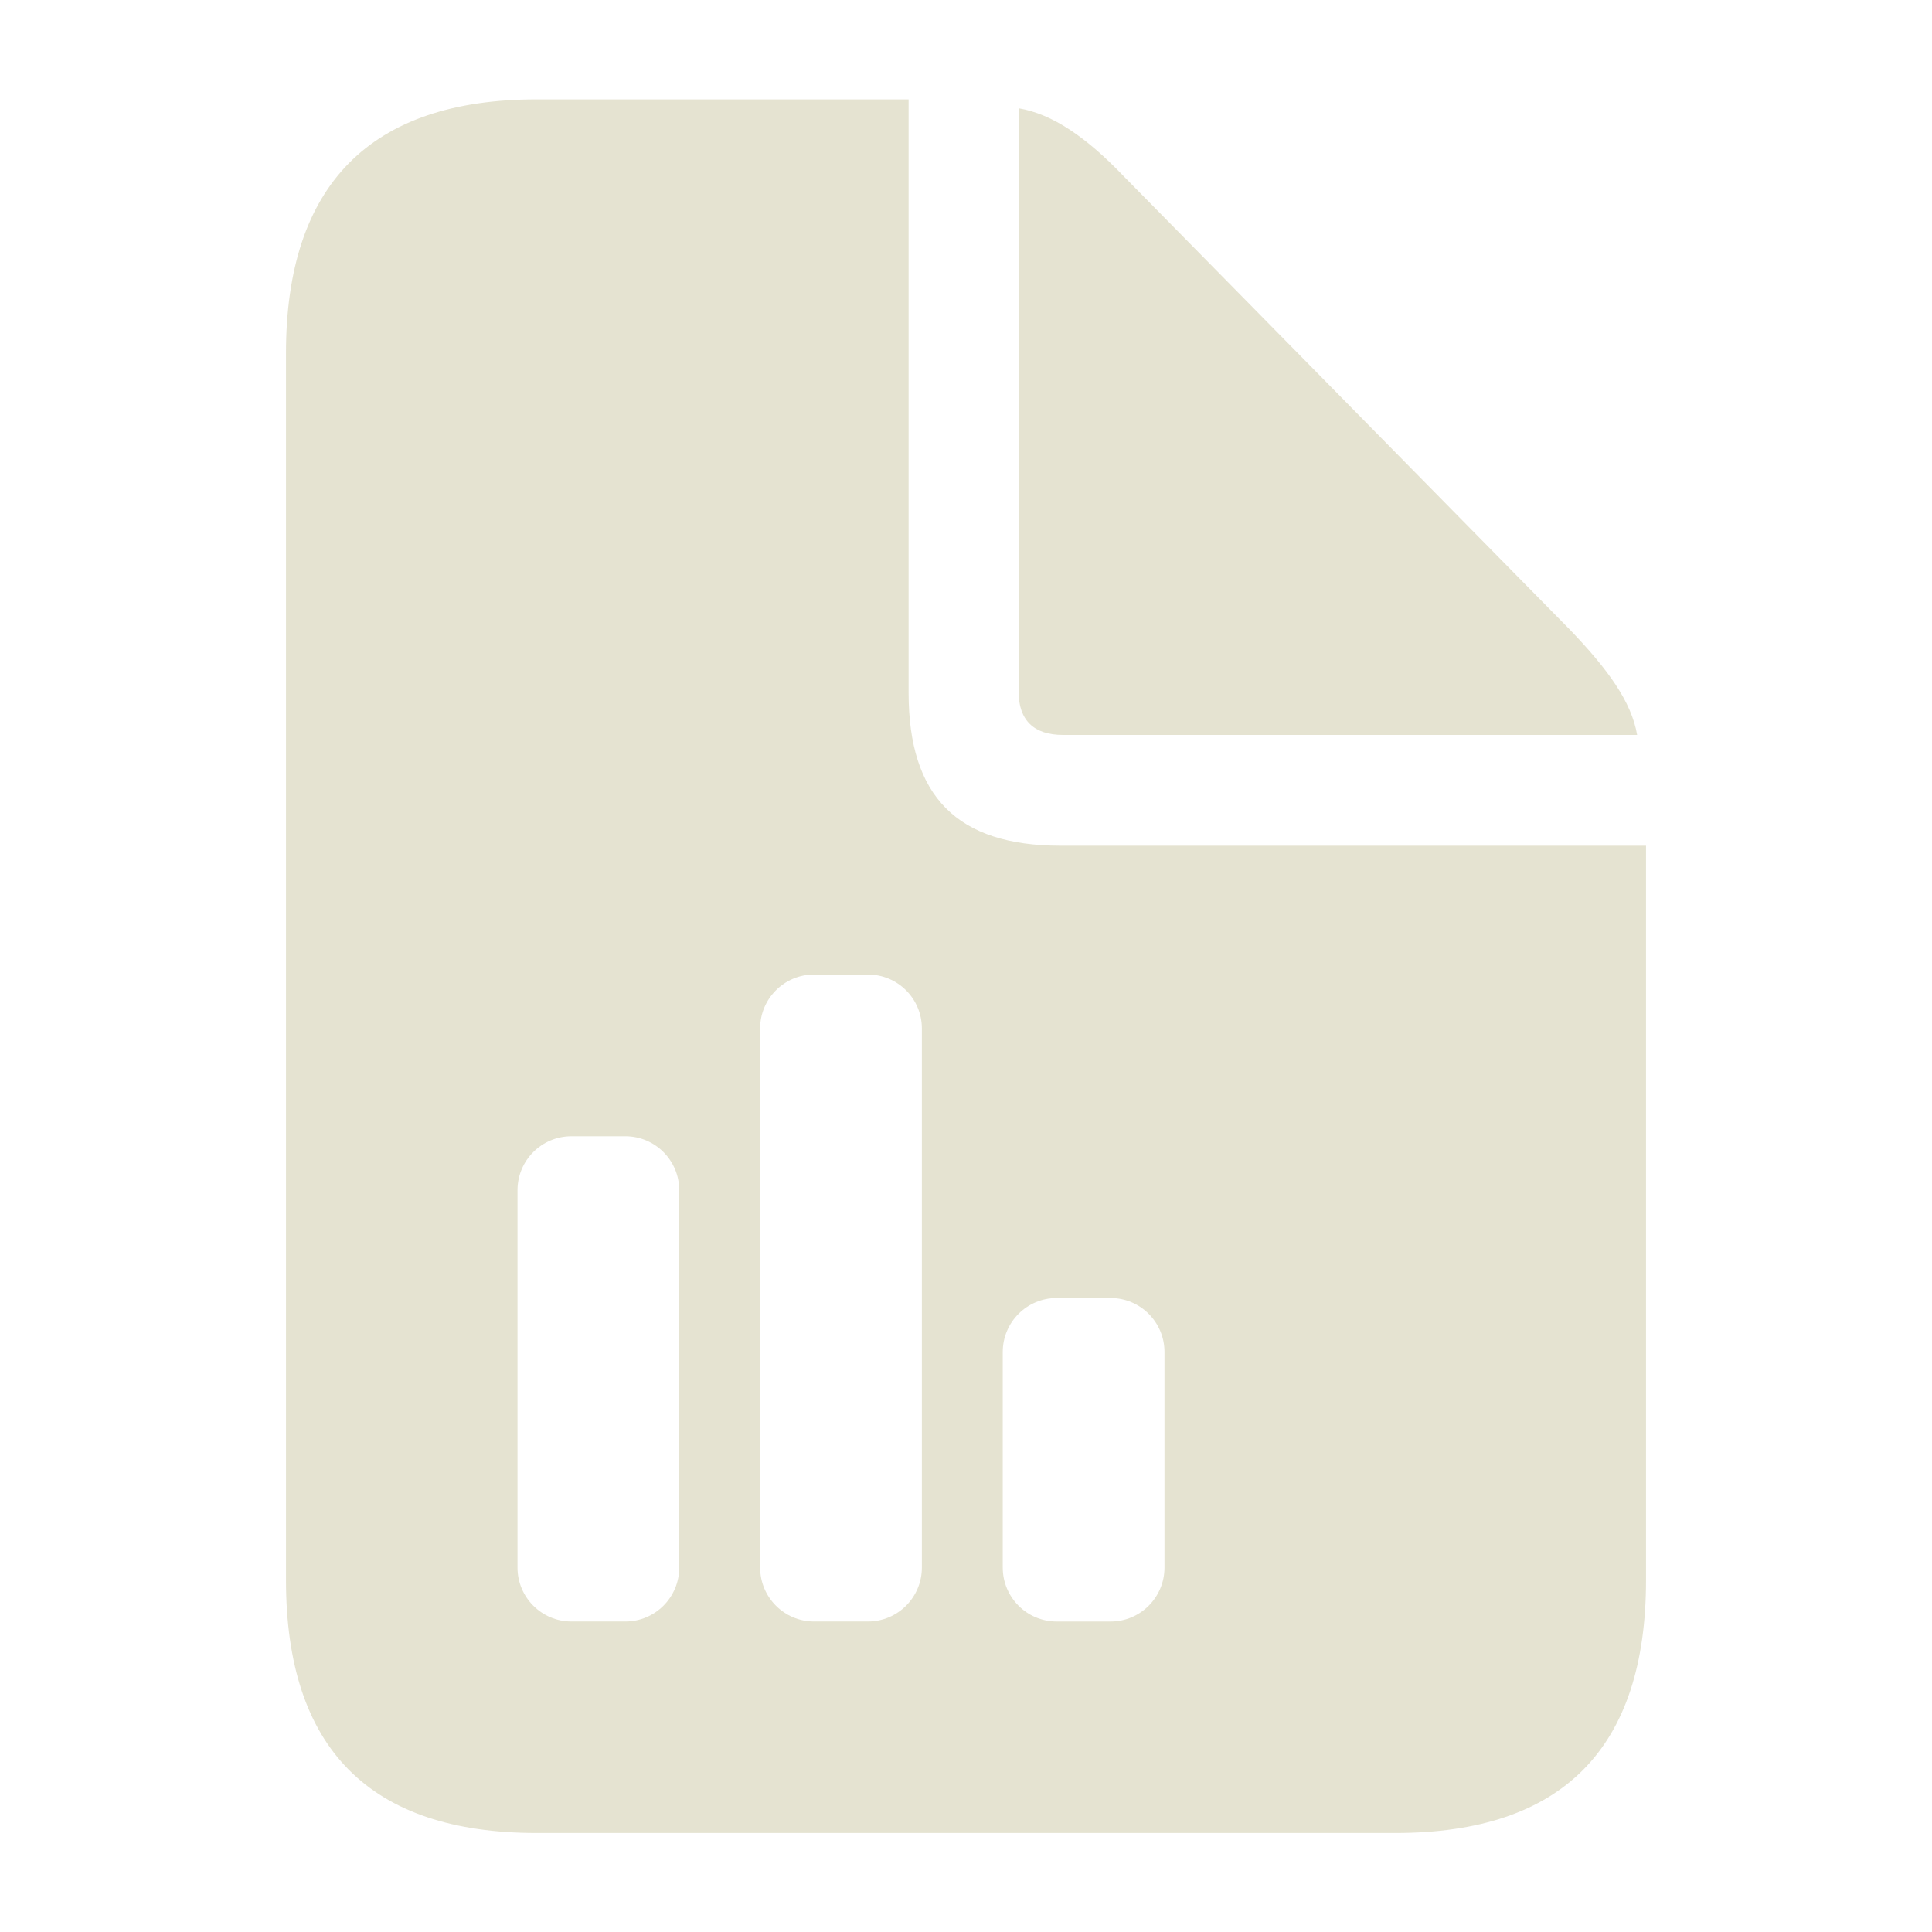 <?xml version="1.0" encoding="UTF-8"?> <svg xmlns="http://www.w3.org/2000/svg" width="90" height="90" viewBox="0 0 90 90" fill="none"><path d="M42.326 4.629V32.276C42.326 37.098 44.585 39.396 49.407 39.396H76.678V73.598C76.678 81.432 72.799 85.388 65.001 85.388H24.999C17.24 85.388 13.322 81.471 13.322 73.598V16.456C13.322 8.621 17.24 4.629 24.999 4.629H42.326ZM29.131 52.931H26.619C25.232 52.931 24.107 54.056 24.107 55.443V73.025C24.107 74.411 25.232 75.536 26.619 75.536H29.131C30.518 75.536 31.641 74.411 31.641 73.024V55.442C31.641 54.056 30.516 52.931 29.131 52.931ZM40.432 45.397H37.92C36.533 45.397 35.41 46.522 35.41 47.907V73.024C35.41 74.411 36.535 75.536 37.92 75.536H40.432C41.819 75.536 42.944 74.411 42.944 73.024V47.909C42.944 46.522 41.819 45.397 40.432 45.397ZM51.736 60.467H49.224C47.837 60.467 46.712 61.592 46.712 62.979V73.025C46.712 74.412 47.837 75.537 49.224 75.537H51.736C53.122 75.537 54.246 74.412 54.246 73.025V62.981C54.246 61.592 53.121 60.467 51.736 60.467ZM47.448 5.043C49.031 5.307 50.614 6.4 52.345 8.208L73.138 29.338C74.907 31.183 76 32.691 76.264 34.236H49.521C48.164 34.236 47.448 33.557 47.448 32.201V5.043Z" fill="#E5E3D1"></path></svg> 